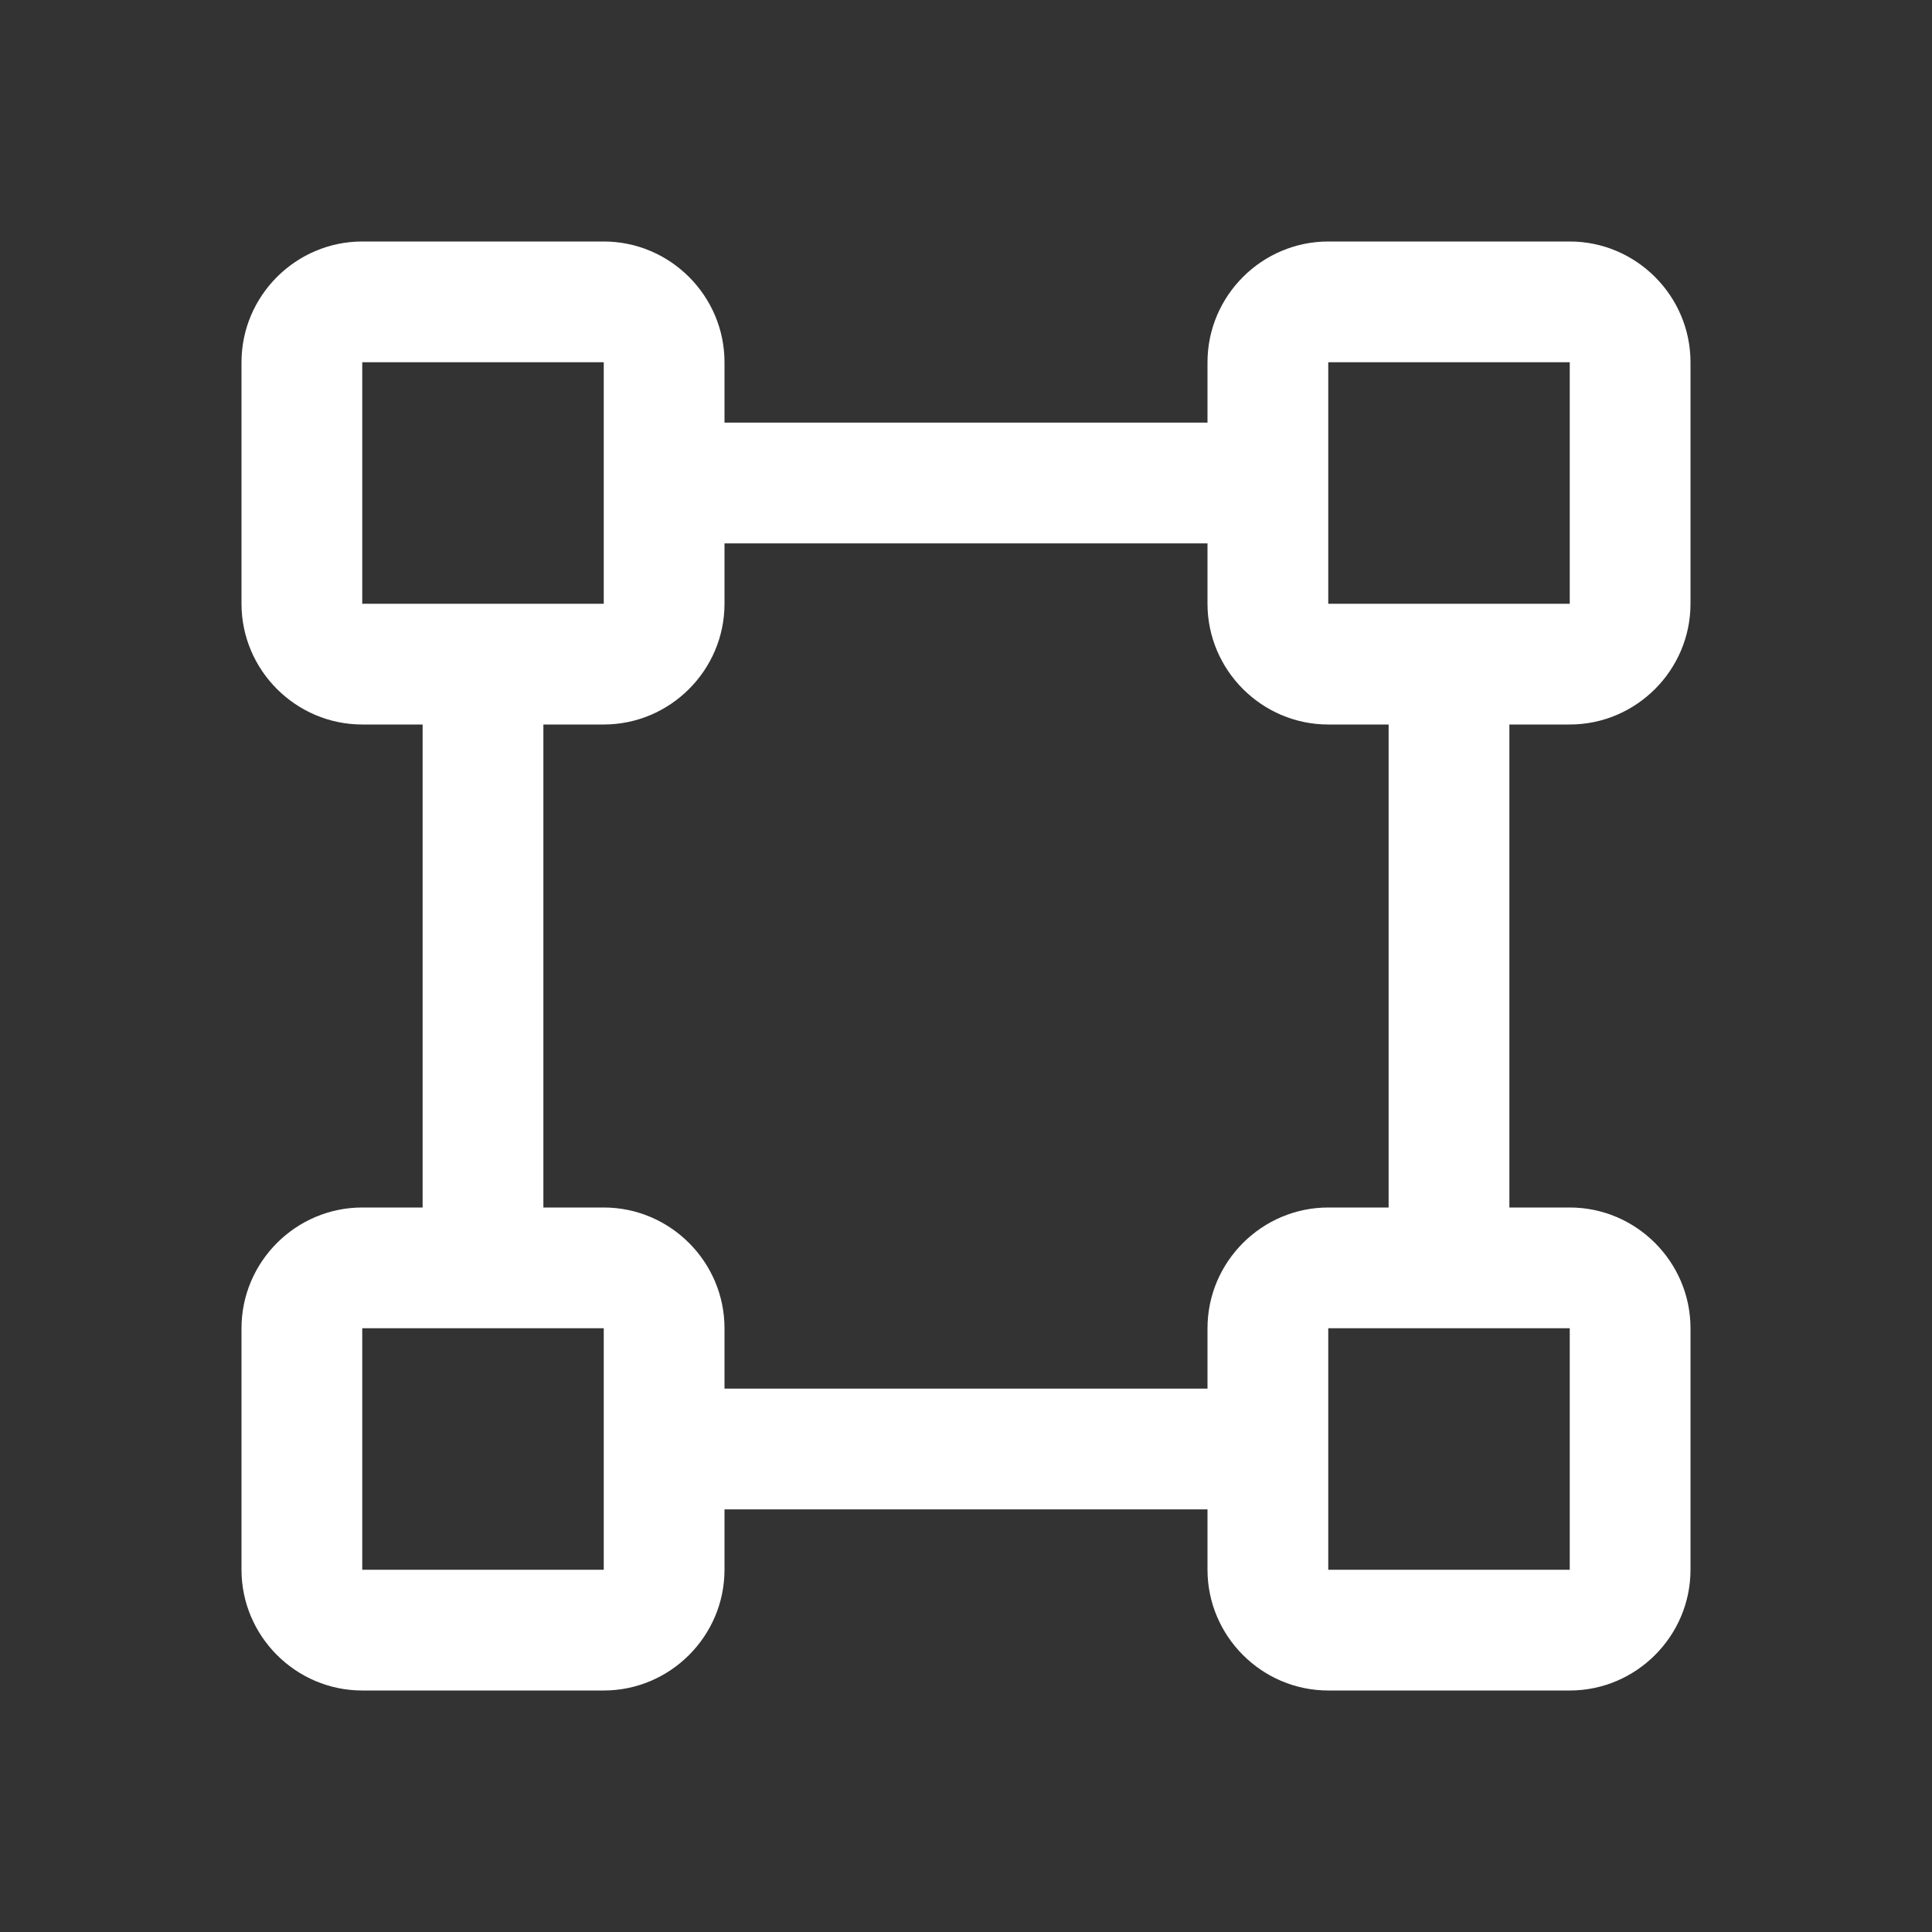 <?xml version="1.0" encoding="utf-8"?>
<!-- Generator: Adobe Illustrator 27.4.0, SVG Export Plug-In . SVG Version: 6.00 Build 0)  -->
<svg version="1.1" id="图层_1" xmlns="http://www.w3.org/2000/svg" xmlns:xlink="http://www.w3.org/1999/xlink" x="0px" y="0px"
	 viewBox="0 0 32 32" style="enable-background:new 0 0 32 32;" xml:space="preserve">
<rect x="0" y="0" width="32" height="32" fill="#333333" stroke="none"/>
<style type="text/css">
	.st0{fill:#FFFFFF;}
</style>
<path class="st0" d="M26,12c1.1,0,2-0.9,2-2V6c0-1.1-0.9-2-2-2h-4c-1.1,0-2,0.9-2,2v1h-8V6c0-1.1-0.9-2-2-2H6C4.9,4,4,4.9,4,6v4
	c0,1.1,0.9,2,2,2h1v8H6c-1.1,0-2,0.9-2,2v4c0,1.1,0.9,2,2,2h4c1.1,0,2-0.9,2-2v-1h8v1c0,1.1,0.9,2,2,2h4c1.1,0,2-0.9,2-2v-4
	c0-1.1-0.9-2-2-2h-1v-8H26z M22,6h4v4h-4V6z M6,6h4v2c0,0,0,0,0,0v2H6V6z M10,26H6v-4h4v2c0,0,0,0,0,0V26z M26,26h-4v-4h4V26z
	 M23,20h-1c-1.1,0-2,0.9-2,2v1h-8v-1c0-1.1-0.9-2-2-2H9v-8h1c1.1,0,2-0.9,2-2V9h8v1c0,1.1,0.9,2,2,2h1V20z"/>
</svg>
